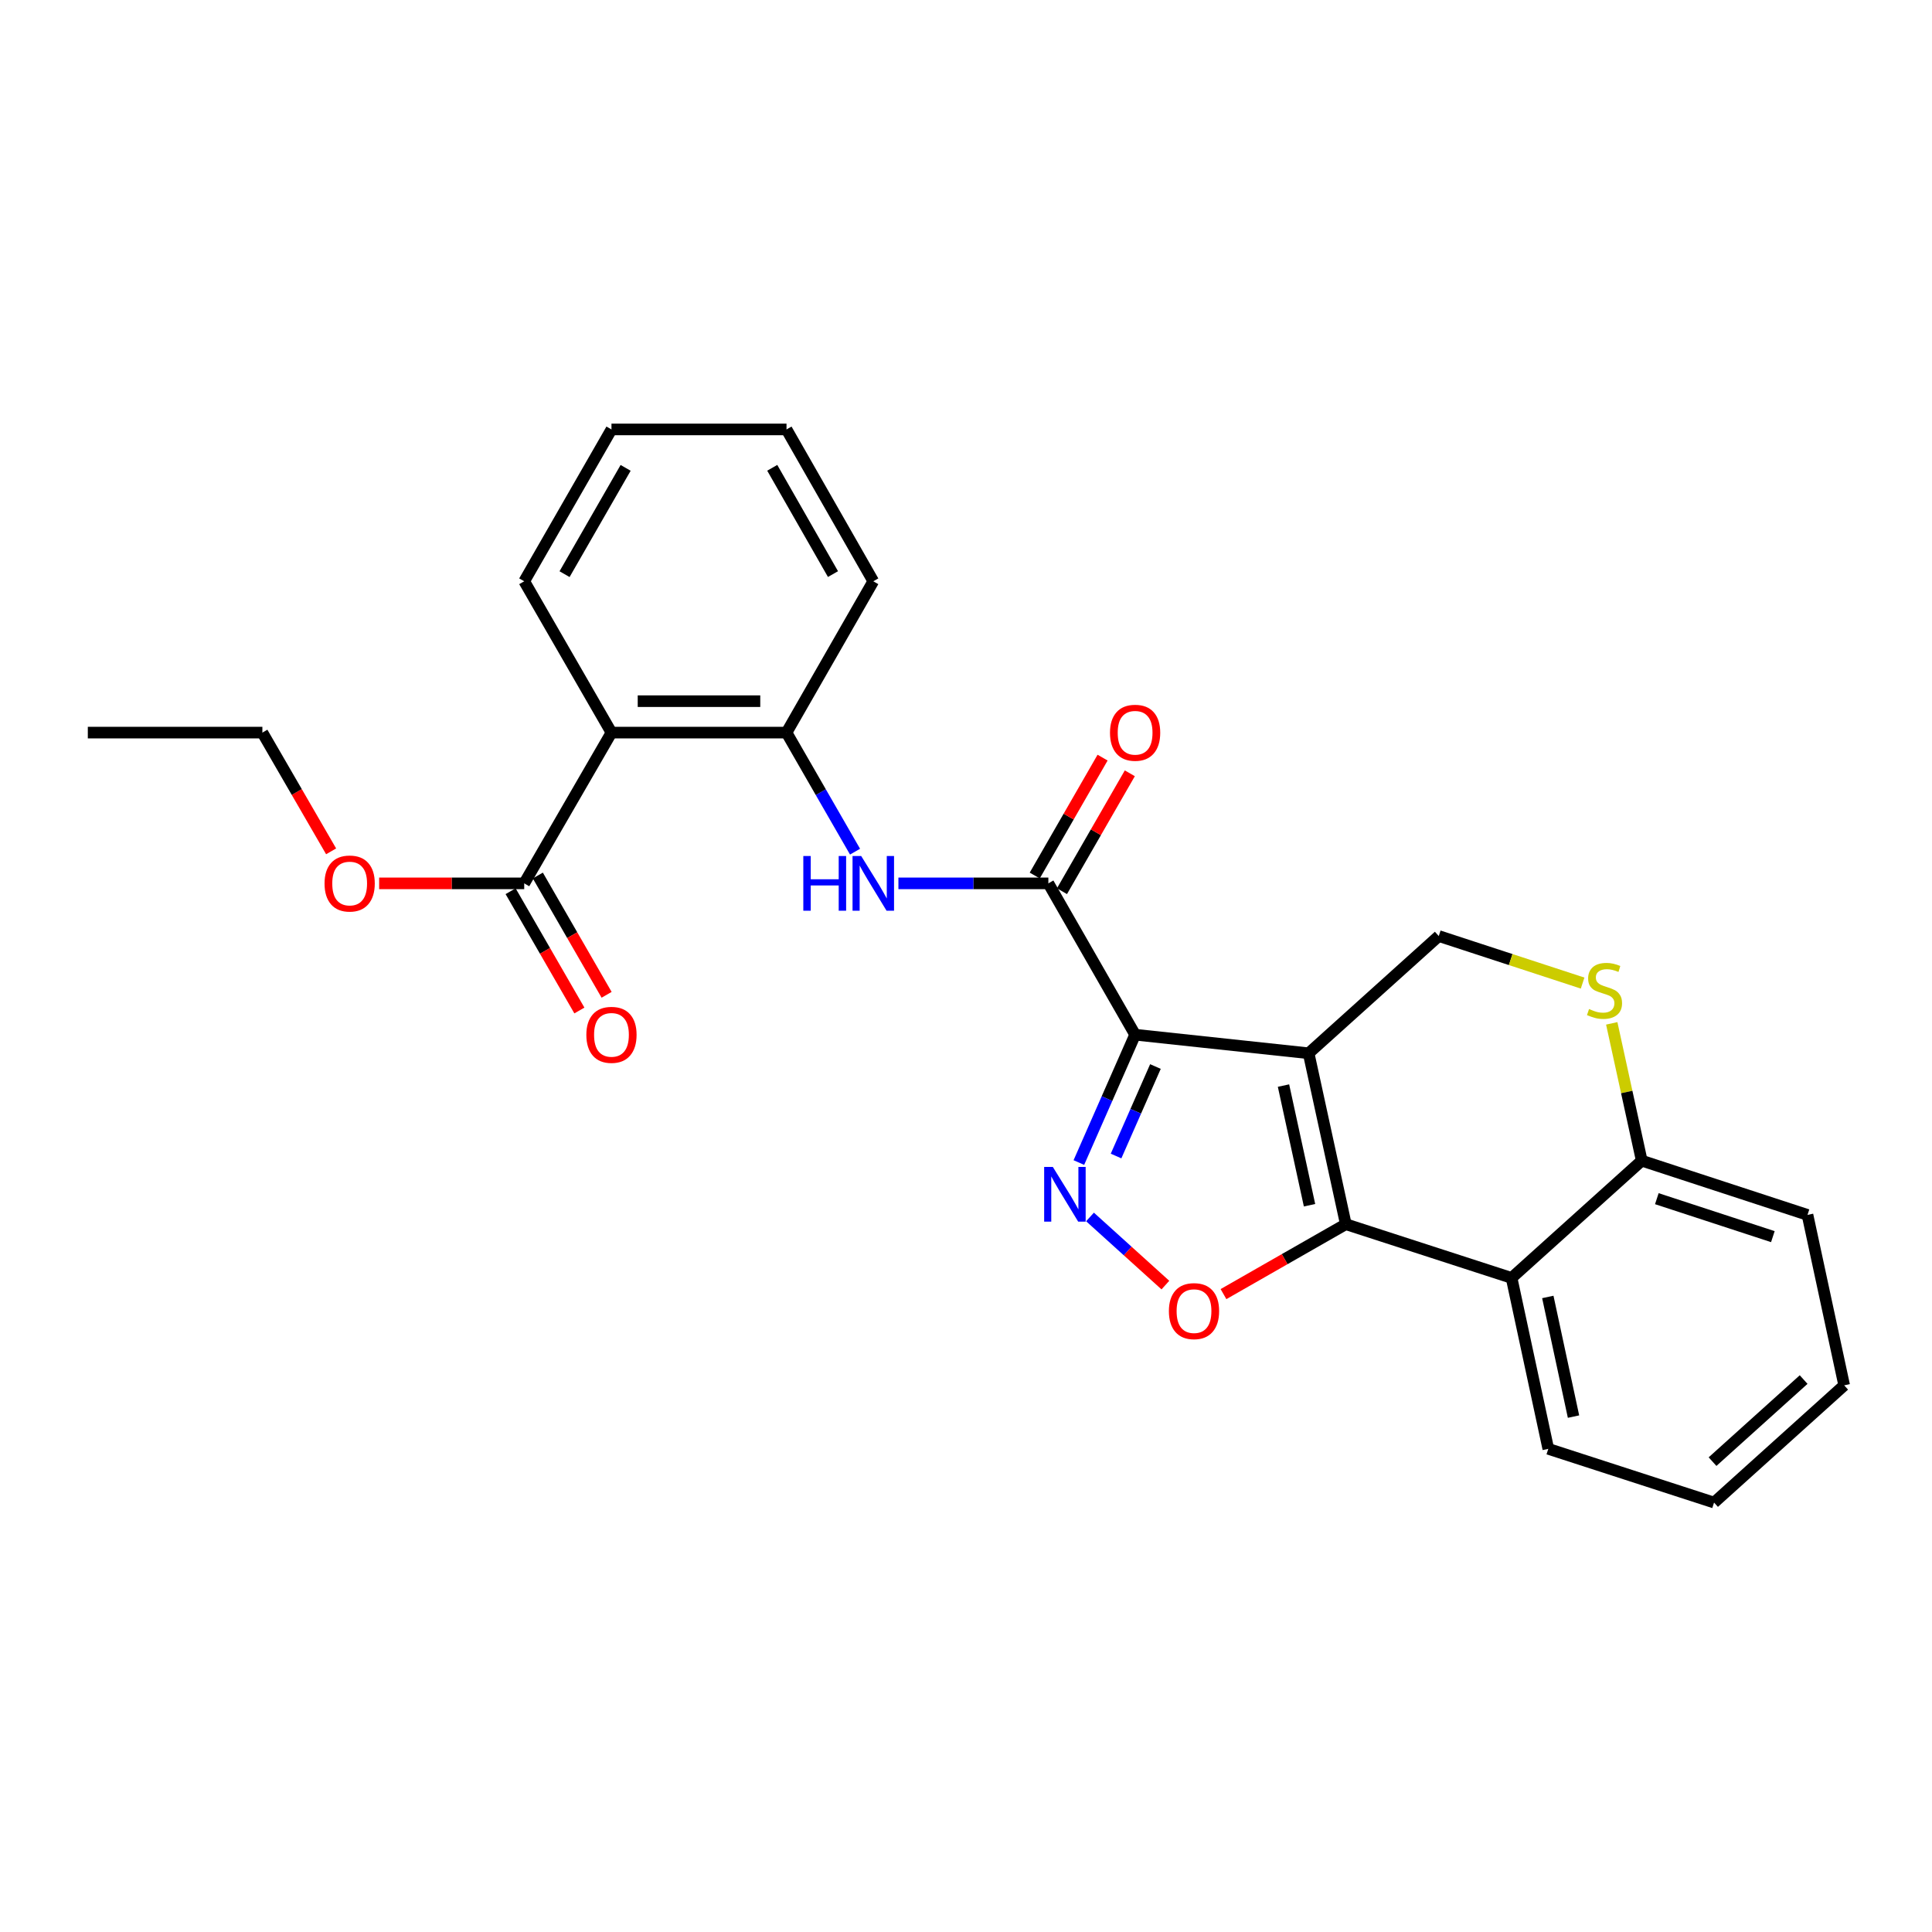 <?xml version='1.0' encoding='iso-8859-1'?>
<svg version='1.1' baseProfile='full'
              xmlns='http://www.w3.org/2000/svg'
                      xmlns:rdkit='http://www.rdkit.org/xml'
                      xmlns:xlink='http://www.w3.org/1999/xlink'
                  xml:space='preserve'
width='1000px' height='1000px' viewBox='0 0 1000 1000'>
<!-- END OF HEADER -->
<rect style='opacity:1.0;fill:#FFFFFF;stroke:none' width='1000' height='1000' x='0' y='0'> </rect>
<path class='bond-0' d='M 677.343,545.167 L 587.533,535.552' style='fill:none;fill-rule:evenodd;stroke:#000000;stroke-width:6px;stroke-linecap:butt;stroke-linejoin:miter;stroke-opacity:1' />
<path class='bond-1' d='M 677.343,545.167 L 696.592,633.64' style='fill:none;fill-rule:evenodd;stroke:#000000;stroke-width:6px;stroke-linecap:butt;stroke-linejoin:miter;stroke-opacity:1' />
<path class='bond-1' d='M 664.336,561.896 L 677.81,623.827' style='fill:none;fill-rule:evenodd;stroke:#000000;stroke-width:6px;stroke-linecap:butt;stroke-linejoin:miter;stroke-opacity:1' />
<path class='bond-8' d='M 677.343,545.167 L 744.705,484.492' style='fill:none;fill-rule:evenodd;stroke:#000000;stroke-width:6px;stroke-linecap:butt;stroke-linejoin:miter;stroke-opacity:1' />
<path class='bond-2' d='M 587.533,535.552 L 572.975,568.643' style='fill:none;fill-rule:evenodd;stroke:#000000;stroke-width:6px;stroke-linecap:butt;stroke-linejoin:miter;stroke-opacity:1' />
<path class='bond-2' d='M 572.975,568.643 L 558.417,601.734' style='fill:none;fill-rule:evenodd;stroke:#0000FF;stroke-width:6px;stroke-linecap:butt;stroke-linejoin:miter;stroke-opacity:1' />
<path class='bond-2' d='M 598.055,552.03 L 587.864,575.193' style='fill:none;fill-rule:evenodd;stroke:#000000;stroke-width:6px;stroke-linecap:butt;stroke-linejoin:miter;stroke-opacity:1' />
<path class='bond-2' d='M 587.864,575.193 L 577.674,598.357' style='fill:none;fill-rule:evenodd;stroke:#0000FF;stroke-width:6px;stroke-linecap:butt;stroke-linejoin:miter;stroke-opacity:1' />
<path class='bond-4' d='M 587.533,535.552 L 542.628,457.228' style='fill:none;fill-rule:evenodd;stroke:#000000;stroke-width:6px;stroke-linecap:butt;stroke-linejoin:miter;stroke-opacity:1' />
<path class='bond-3' d='M 696.592,633.64 L 664.935,651.735' style='fill:none;fill-rule:evenodd;stroke:#000000;stroke-width:6px;stroke-linecap:butt;stroke-linejoin:miter;stroke-opacity:1' />
<path class='bond-3' d='M 664.935,651.735 L 633.278,669.83' style='fill:none;fill-rule:evenodd;stroke:#FF0000;stroke-width:6px;stroke-linecap:butt;stroke-linejoin:miter;stroke-opacity:1' />
<path class='bond-5' d='M 696.592,633.64 L 782.39,661.447' style='fill:none;fill-rule:evenodd;stroke:#000000;stroke-width:6px;stroke-linecap:butt;stroke-linejoin:miter;stroke-opacity:1' />
<path class='bond-26' d='M 564.187,629.895 L 583.694,647.529' style='fill:none;fill-rule:evenodd;stroke:#0000FF;stroke-width:6px;stroke-linecap:butt;stroke-linejoin:miter;stroke-opacity:1' />
<path class='bond-26' d='M 583.694,647.529 L 603.201,665.162' style='fill:none;fill-rule:evenodd;stroke:#FF0000;stroke-width:6px;stroke-linecap:butt;stroke-linejoin:miter;stroke-opacity:1' />
<path class='bond-7' d='M 542.628,457.228 L 503.823,457.228' style='fill:none;fill-rule:evenodd;stroke:#000000;stroke-width:6px;stroke-linecap:butt;stroke-linejoin:miter;stroke-opacity:1' />
<path class='bond-7' d='M 503.823,457.228 L 465.019,457.228' style='fill:none;fill-rule:evenodd;stroke:#0000FF;stroke-width:6px;stroke-linecap:butt;stroke-linejoin:miter;stroke-opacity:1' />
<path class='bond-13' d='M 549.677,461.284 L 567.235,430.772' style='fill:none;fill-rule:evenodd;stroke:#000000;stroke-width:6px;stroke-linecap:butt;stroke-linejoin:miter;stroke-opacity:1' />
<path class='bond-13' d='M 567.235,430.772 L 584.793,400.26' style='fill:none;fill-rule:evenodd;stroke:#FF0000;stroke-width:6px;stroke-linecap:butt;stroke-linejoin:miter;stroke-opacity:1' />
<path class='bond-13' d='M 535.578,453.171 L 553.136,422.659' style='fill:none;fill-rule:evenodd;stroke:#000000;stroke-width:6px;stroke-linecap:butt;stroke-linejoin:miter;stroke-opacity:1' />
<path class='bond-13' d='M 553.136,422.659 L 570.695,392.147' style='fill:none;fill-rule:evenodd;stroke:#FF0000;stroke-width:6px;stroke-linecap:butt;stroke-linejoin:miter;stroke-opacity:1' />
<path class='bond-17' d='M 782.39,661.447 L 801.395,749.92' style='fill:none;fill-rule:evenodd;stroke:#000000;stroke-width:6px;stroke-linecap:butt;stroke-linejoin:miter;stroke-opacity:1' />
<path class='bond-17' d='M 801.144,671.301 L 814.448,733.232' style='fill:none;fill-rule:evenodd;stroke:#000000;stroke-width:6px;stroke-linecap:butt;stroke-linejoin:miter;stroke-opacity:1' />
<path class='bond-27' d='M 782.39,661.447 L 849.761,600.763' style='fill:none;fill-rule:evenodd;stroke:#000000;stroke-width:6px;stroke-linecap:butt;stroke-linejoin:miter;stroke-opacity:1' />
<path class='bond-6' d='M 316.494,379.193 L 407.099,379.193' style='fill:none;fill-rule:evenodd;stroke:#000000;stroke-width:6px;stroke-linecap:butt;stroke-linejoin:miter;stroke-opacity:1' />
<path class='bond-6' d='M 330.085,362.926 L 393.508,362.926' style='fill:none;fill-rule:evenodd;stroke:#000000;stroke-width:6px;stroke-linecap:butt;stroke-linejoin:miter;stroke-opacity:1' />
<path class='bond-11' d='M 316.494,379.193 L 271.336,457.228' style='fill:none;fill-rule:evenodd;stroke:#000000;stroke-width:6px;stroke-linecap:butt;stroke-linejoin:miter;stroke-opacity:1' />
<path class='bond-16' d='M 316.494,379.193 L 271.336,300.869' style='fill:none;fill-rule:evenodd;stroke:#000000;stroke-width:6px;stroke-linecap:butt;stroke-linejoin:miter;stroke-opacity:1' />
<path class='bond-10' d='M 442.568,440.817 L 424.833,410.005' style='fill:none;fill-rule:evenodd;stroke:#0000FF;stroke-width:6px;stroke-linecap:butt;stroke-linejoin:miter;stroke-opacity:1' />
<path class='bond-10' d='M 424.833,410.005 L 407.099,379.193' style='fill:none;fill-rule:evenodd;stroke:#000000;stroke-width:6px;stroke-linecap:butt;stroke-linejoin:miter;stroke-opacity:1' />
<path class='bond-9' d='M 744.705,484.492 L 781.931,496.668' style='fill:none;fill-rule:evenodd;stroke:#000000;stroke-width:6px;stroke-linecap:butt;stroke-linejoin:miter;stroke-opacity:1' />
<path class='bond-9' d='M 781.931,496.668 L 819.157,508.844' style='fill:none;fill-rule:evenodd;stroke:#CCCC00;stroke-width:6px;stroke-linecap:butt;stroke-linejoin:miter;stroke-opacity:1' />
<path class='bond-12' d='M 834.237,529.69 L 841.999,565.226' style='fill:none;fill-rule:evenodd;stroke:#CCCC00;stroke-width:6px;stroke-linecap:butt;stroke-linejoin:miter;stroke-opacity:1' />
<path class='bond-12' d='M 841.999,565.226 L 849.761,600.763' style='fill:none;fill-rule:evenodd;stroke:#000000;stroke-width:6px;stroke-linecap:butt;stroke-linejoin:miter;stroke-opacity:1' />
<path class='bond-18' d='M 407.099,379.193 L 452.013,300.869' style='fill:none;fill-rule:evenodd;stroke:#000000;stroke-width:6px;stroke-linecap:butt;stroke-linejoin:miter;stroke-opacity:1' />
<path class='bond-14' d='M 264.289,461.29 L 282.089,492.162' style='fill:none;fill-rule:evenodd;stroke:#000000;stroke-width:6px;stroke-linecap:butt;stroke-linejoin:miter;stroke-opacity:1' />
<path class='bond-14' d='M 282.089,492.162 L 299.888,523.034' style='fill:none;fill-rule:evenodd;stroke:#FF0000;stroke-width:6px;stroke-linecap:butt;stroke-linejoin:miter;stroke-opacity:1' />
<path class='bond-14' d='M 278.382,453.165 L 296.181,484.037' style='fill:none;fill-rule:evenodd;stroke:#000000;stroke-width:6px;stroke-linecap:butt;stroke-linejoin:miter;stroke-opacity:1' />
<path class='bond-14' d='M 296.181,484.037 L 313.98,514.909' style='fill:none;fill-rule:evenodd;stroke:#FF0000;stroke-width:6px;stroke-linecap:butt;stroke-linejoin:miter;stroke-opacity:1' />
<path class='bond-15' d='M 271.336,457.228 L 233.789,457.228' style='fill:none;fill-rule:evenodd;stroke:#000000;stroke-width:6px;stroke-linecap:butt;stroke-linejoin:miter;stroke-opacity:1' />
<path class='bond-15' d='M 233.789,457.228 L 196.242,457.228' style='fill:none;fill-rule:evenodd;stroke:#FF0000;stroke-width:6px;stroke-linecap:butt;stroke-linejoin:miter;stroke-opacity:1' />
<path class='bond-19' d='M 849.761,600.763 L 935.559,628.832' style='fill:none;fill-rule:evenodd;stroke:#000000;stroke-width:6px;stroke-linecap:butt;stroke-linejoin:miter;stroke-opacity:1' />
<path class='bond-19' d='M 857.573,620.434 L 917.631,640.082' style='fill:none;fill-rule:evenodd;stroke:#000000;stroke-width:6px;stroke-linecap:butt;stroke-linejoin:miter;stroke-opacity:1' />
<path class='bond-20' d='M 171.388,440.653 L 153.597,409.923' style='fill:none;fill-rule:evenodd;stroke:#FF0000;stroke-width:6px;stroke-linecap:butt;stroke-linejoin:miter;stroke-opacity:1' />
<path class='bond-20' d='M 153.597,409.923 L 135.807,379.193' style='fill:none;fill-rule:evenodd;stroke:#000000;stroke-width:6px;stroke-linecap:butt;stroke-linejoin:miter;stroke-opacity:1' />
<path class='bond-29' d='M 271.336,300.869 L 316.494,222.273' style='fill:none;fill-rule:evenodd;stroke:#000000;stroke-width:6px;stroke-linecap:butt;stroke-linejoin:miter;stroke-opacity:1' />
<path class='bond-29' d='M 292.214,297.183 L 323.824,242.167' style='fill:none;fill-rule:evenodd;stroke:#000000;stroke-width:6px;stroke-linecap:butt;stroke-linejoin:miter;stroke-opacity:1' />
<path class='bond-22' d='M 801.395,749.92 L 887.192,777.727' style='fill:none;fill-rule:evenodd;stroke:#000000;stroke-width:6px;stroke-linecap:butt;stroke-linejoin:miter;stroke-opacity:1' />
<path class='bond-23' d='M 452.013,300.869 L 407.099,222.273' style='fill:none;fill-rule:evenodd;stroke:#000000;stroke-width:6px;stroke-linecap:butt;stroke-linejoin:miter;stroke-opacity:1' />
<path class='bond-23' d='M 431.153,297.15 L 399.713,242.134' style='fill:none;fill-rule:evenodd;stroke:#000000;stroke-width:6px;stroke-linecap:butt;stroke-linejoin:miter;stroke-opacity:1' />
<path class='bond-25' d='M 935.559,628.832 L 954.545,717.043' style='fill:none;fill-rule:evenodd;stroke:#000000;stroke-width:6px;stroke-linecap:butt;stroke-linejoin:miter;stroke-opacity:1' />
<path class='bond-24' d='M 135.807,379.193 L 45.455,379.193' style='fill:none;fill-rule:evenodd;stroke:#000000;stroke-width:6px;stroke-linecap:butt;stroke-linejoin:miter;stroke-opacity:1' />
<path class='bond-21' d='M 316.494,222.273 L 407.099,222.273' style='fill:none;fill-rule:evenodd;stroke:#000000;stroke-width:6px;stroke-linecap:butt;stroke-linejoin:miter;stroke-opacity:1' />
<path class='bond-28' d='M 887.192,777.727 L 954.545,717.043' style='fill:none;fill-rule:evenodd;stroke:#000000;stroke-width:6px;stroke-linecap:butt;stroke-linejoin:miter;stroke-opacity:1' />
<path class='bond-28' d='M 886.407,756.539 L 933.554,714.06' style='fill:none;fill-rule:evenodd;stroke:#000000;stroke-width:6px;stroke-linecap:butt;stroke-linejoin:miter;stroke-opacity:1' />
<path  class='atom-3' d='M 544.935 603.99
L 554.215 618.99
Q 555.135 620.47, 556.615 623.15
Q 558.095 625.83, 558.175 625.99
L 558.175 603.99
L 561.935 603.99
L 561.935 632.31
L 558.055 632.31
L 548.095 615.91
Q 546.935 613.99, 545.695 611.79
Q 544.495 609.59, 544.135 608.91
L 544.135 632.31
L 540.455 632.31
L 540.455 603.99
L 544.935 603.99
' fill='#0000FF'/>
<path  class='atom-4' d='M 605.015 678.634
Q 605.015 671.834, 608.375 668.034
Q 611.735 664.234, 618.015 664.234
Q 624.295 664.234, 627.655 668.034
Q 631.015 671.834, 631.015 678.634
Q 631.015 685.514, 627.615 689.434
Q 624.215 693.314, 618.015 693.314
Q 611.775 693.314, 608.375 689.434
Q 605.015 685.554, 605.015 678.634
M 618.015 690.114
Q 622.335 690.114, 624.655 687.234
Q 627.015 684.314, 627.015 678.634
Q 627.015 673.074, 624.655 670.274
Q 622.335 667.434, 618.015 667.434
Q 613.695 667.434, 611.335 670.234
Q 609.015 673.034, 609.015 678.634
Q 609.015 684.354, 611.335 687.234
Q 613.695 690.114, 618.015 690.114
' fill='#FF0000'/>
<path  class='atom-8' d='M 415.793 443.068
L 419.633 443.068
L 419.633 455.108
L 434.113 455.108
L 434.113 443.068
L 437.953 443.068
L 437.953 471.388
L 434.113 471.388
L 434.113 458.308
L 419.633 458.308
L 419.633 471.388
L 415.793 471.388
L 415.793 443.068
' fill='#0000FF'/>
<path  class='atom-8' d='M 445.753 443.068
L 455.033 458.068
Q 455.953 459.548, 457.433 462.228
Q 458.913 464.908, 458.993 465.068
L 458.993 443.068
L 462.753 443.068
L 462.753 471.388
L 458.873 471.388
L 448.913 454.988
Q 447.753 453.068, 446.513 450.868
Q 445.313 448.668, 444.953 447.988
L 444.953 471.388
L 441.273 471.388
L 441.273 443.068
L 445.753 443.068
' fill='#0000FF'/>
<path  class='atom-10' d='M 822.494 522.272
Q 822.814 522.392, 824.134 522.952
Q 825.454 523.512, 826.894 523.872
Q 828.374 524.192, 829.814 524.192
Q 832.494 524.192, 834.054 522.912
Q 835.614 521.592, 835.614 519.312
Q 835.614 517.752, 834.814 516.792
Q 834.054 515.832, 832.854 515.312
Q 831.654 514.792, 829.654 514.192
Q 827.134 513.432, 825.614 512.712
Q 824.134 511.992, 823.054 510.472
Q 822.014 508.952, 822.014 506.392
Q 822.014 502.832, 824.414 500.632
Q 826.854 498.432, 831.654 498.432
Q 834.934 498.432, 838.654 499.992
L 837.734 503.072
Q 834.334 501.672, 831.774 501.672
Q 829.014 501.672, 827.494 502.832
Q 825.974 503.952, 826.014 505.912
Q 826.014 507.432, 826.774 508.352
Q 827.574 509.272, 828.694 509.792
Q 829.854 510.312, 831.774 510.912
Q 834.334 511.712, 835.854 512.512
Q 837.374 513.312, 838.454 514.952
Q 839.574 516.552, 839.574 519.312
Q 839.574 523.232, 836.934 525.352
Q 834.334 527.432, 829.974 527.432
Q 827.454 527.432, 825.534 526.872
Q 823.654 526.352, 821.414 525.432
L 822.494 522.272
' fill='#CCCC00'/>
<path  class='atom-14' d='M 574.533 379.273
Q 574.533 372.473, 577.893 368.673
Q 581.253 364.873, 587.533 364.873
Q 593.813 364.873, 597.173 368.673
Q 600.533 372.473, 600.533 379.273
Q 600.533 386.153, 597.133 390.073
Q 593.733 393.953, 587.533 393.953
Q 581.293 393.953, 577.893 390.073
Q 574.533 386.193, 574.533 379.273
M 587.533 390.753
Q 591.853 390.753, 594.173 387.873
Q 596.533 384.953, 596.533 379.273
Q 596.533 373.713, 594.173 370.913
Q 591.853 368.073, 587.533 368.073
Q 583.213 368.073, 580.853 370.873
Q 578.533 373.673, 578.533 379.273
Q 578.533 384.993, 580.853 387.873
Q 583.213 390.753, 587.533 390.753
' fill='#FF0000'/>
<path  class='atom-15' d='M 303.494 535.632
Q 303.494 528.832, 306.854 525.032
Q 310.214 521.232, 316.494 521.232
Q 322.774 521.232, 326.134 525.032
Q 329.494 528.832, 329.494 535.632
Q 329.494 542.512, 326.094 546.432
Q 322.694 550.312, 316.494 550.312
Q 310.254 550.312, 306.854 546.432
Q 303.494 542.552, 303.494 535.632
M 316.494 547.112
Q 320.814 547.112, 323.134 544.232
Q 325.494 541.312, 325.494 535.632
Q 325.494 530.072, 323.134 527.272
Q 320.814 524.432, 316.494 524.432
Q 312.174 524.432, 309.814 527.232
Q 307.494 530.032, 307.494 535.632
Q 307.494 541.352, 309.814 544.232
Q 312.174 547.112, 316.494 547.112
' fill='#FF0000'/>
<path  class='atom-16' d='M 167.983 457.308
Q 167.983 450.508, 171.343 446.708
Q 174.703 442.908, 180.983 442.908
Q 187.263 442.908, 190.623 446.708
Q 193.983 450.508, 193.983 457.308
Q 193.983 464.188, 190.583 468.108
Q 187.183 471.988, 180.983 471.988
Q 174.743 471.988, 171.343 468.108
Q 167.983 464.228, 167.983 457.308
M 180.983 468.788
Q 185.303 468.788, 187.623 465.908
Q 189.983 462.988, 189.983 457.308
Q 189.983 451.748, 187.623 448.948
Q 185.303 446.108, 180.983 446.108
Q 176.663 446.108, 174.303 448.908
Q 171.983 451.708, 171.983 457.308
Q 171.983 463.028, 174.303 465.908
Q 176.663 468.788, 180.983 468.788
' fill='#FF0000'/>
</svg>

